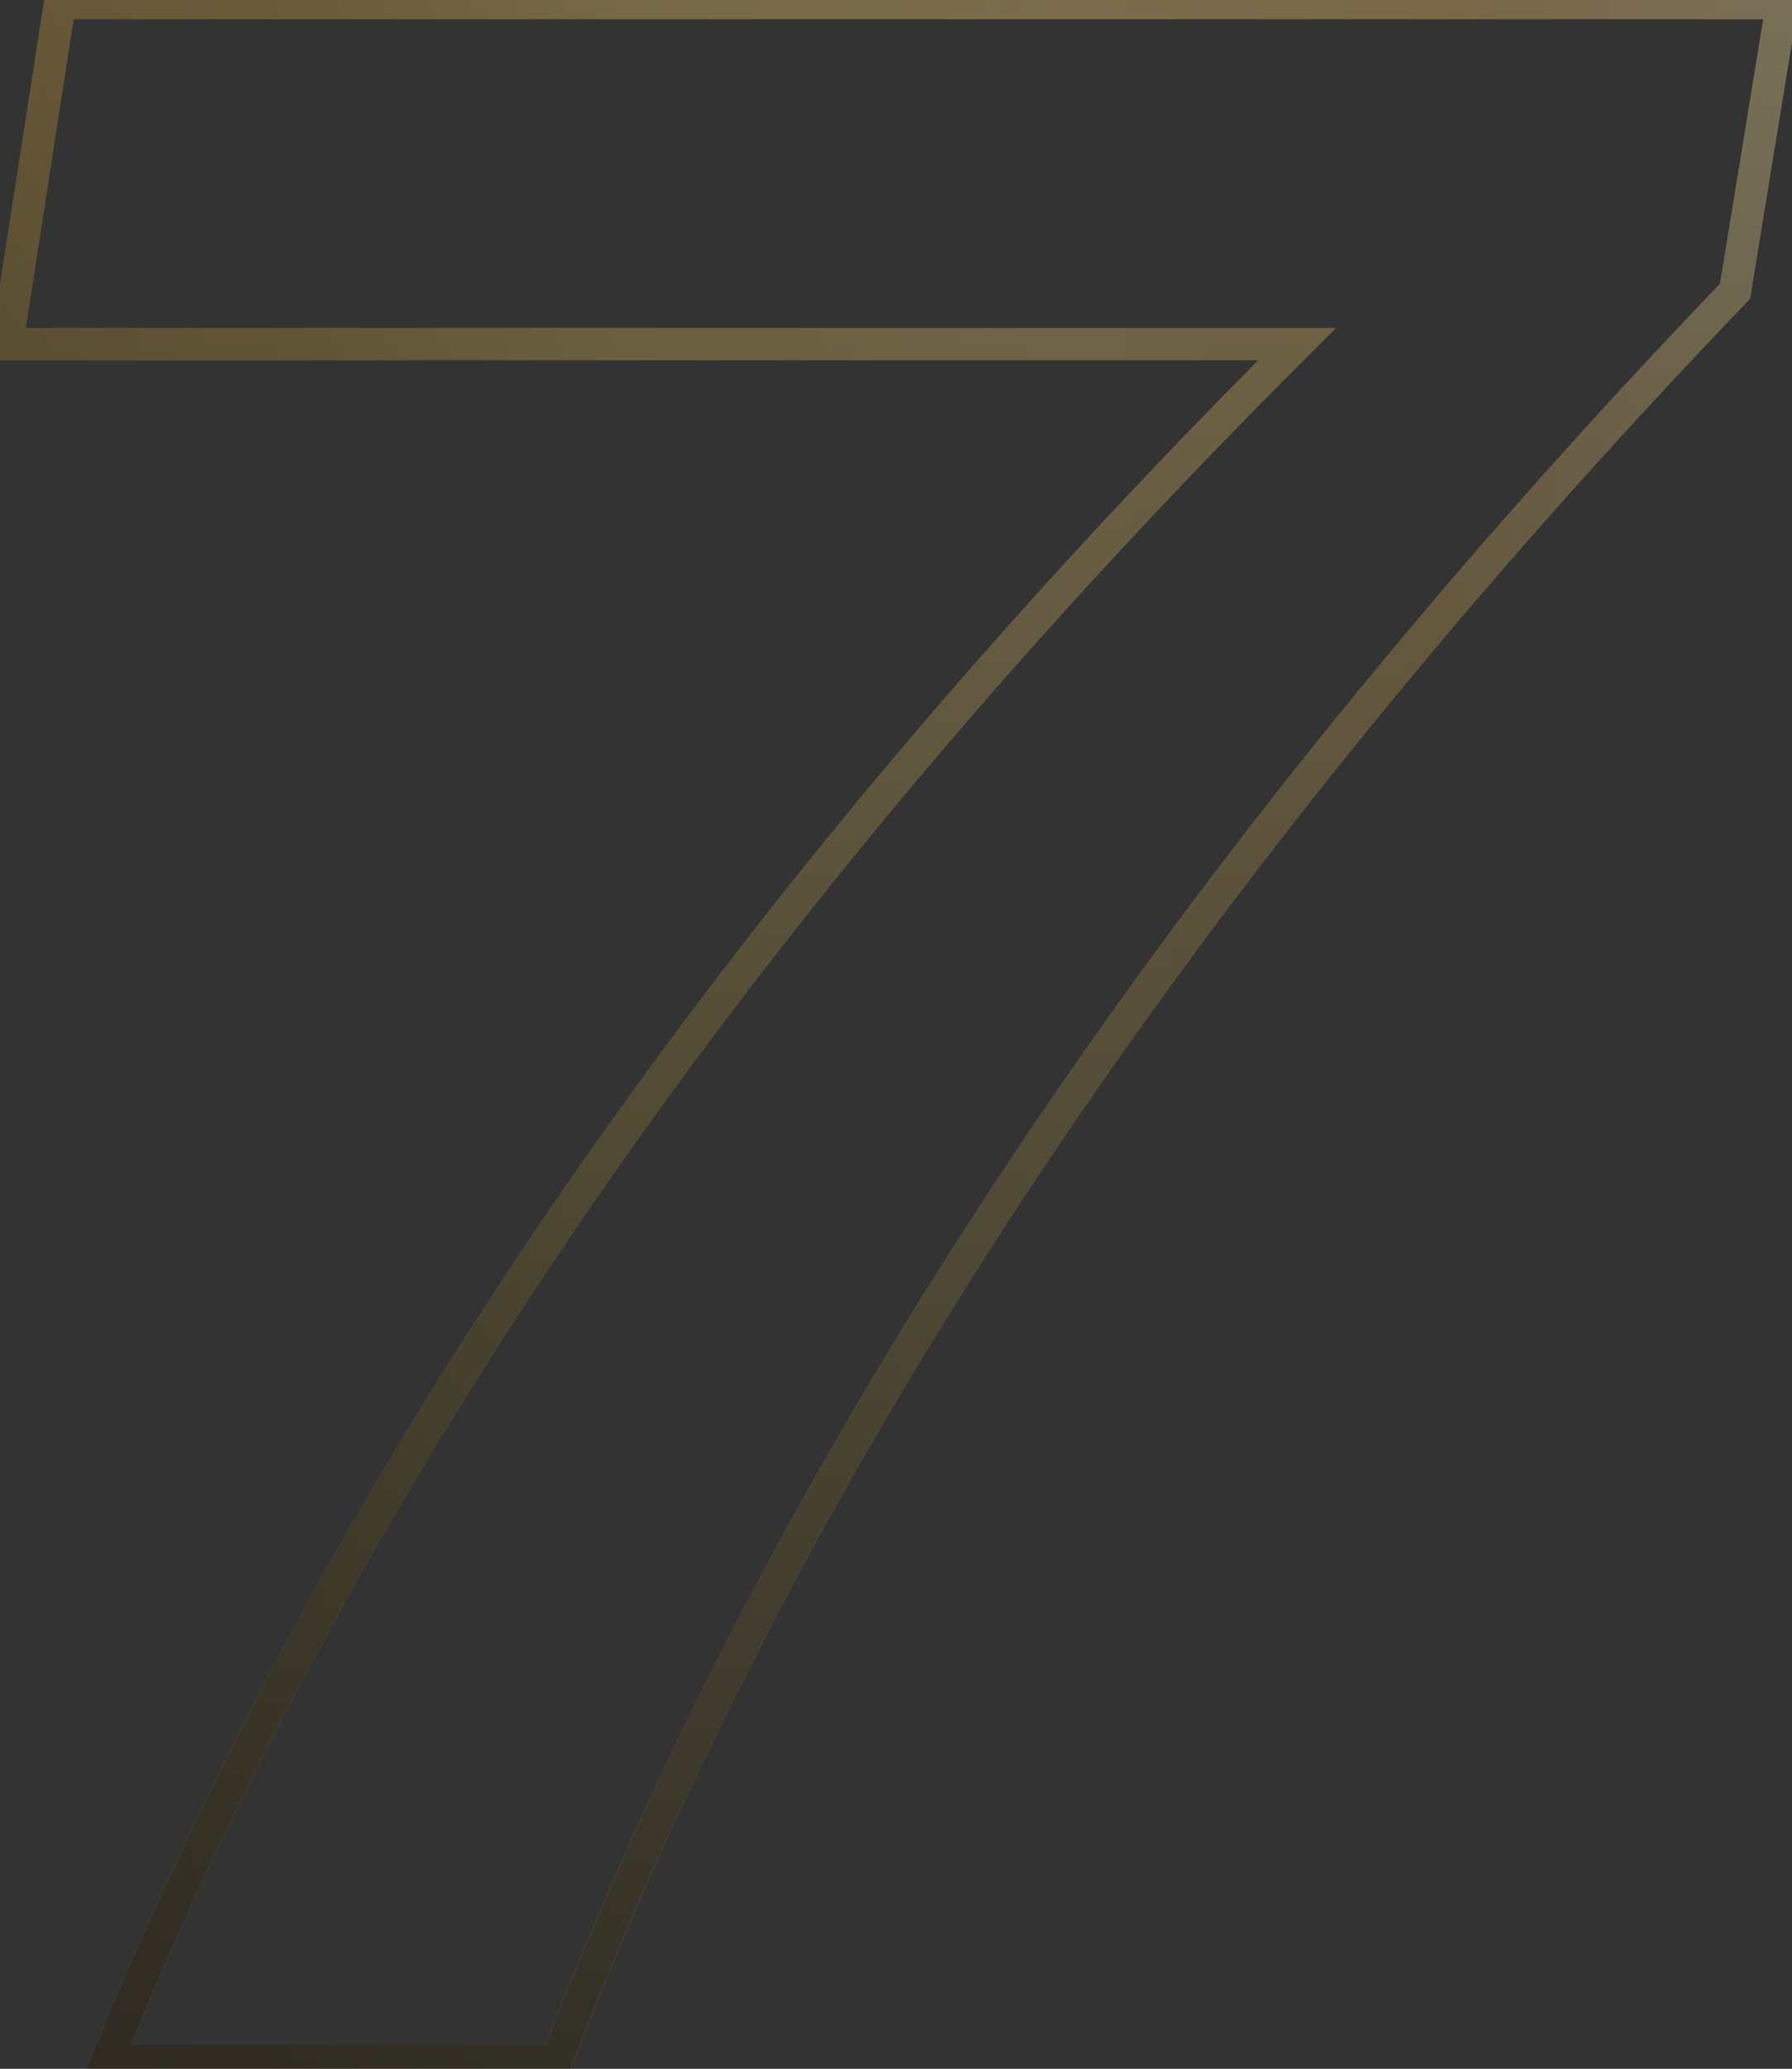 <?xml version="1.0" encoding="UTF-8"?> <svg xmlns="http://www.w3.org/2000/svg" width="175" height="202" viewBox="0 0 175 202" fill="none"><rect x="0" y="0" width="175" height="202" fill="#333333" stroke="none"/> <g opacity="0.5"> <path d="M5.85 0.306V-1.255H4.513L4.308 0.066L5.85 0.306ZM174.032 0.306L175.572 0.557L175.868 -1.255H174.032V0.306ZM169.44 28.431L170.566 29.512L170.902 29.162L170.98 28.683L169.44 28.431ZM54.353 201.206V202.766H55.425L55.81 201.766L54.353 201.206ZM10.442 201.206L8.996 200.618L8.124 202.766H10.442V201.206ZM126.677 33.598L127.779 34.703L130.455 32.037H126.677V33.598ZM0.684 33.598L-0.858 33.358L-1.138 35.158H0.684V33.598ZM5.85 1.866H174.032V-1.255H5.85V1.866ZM172.491 0.054L167.899 28.18L170.98 28.683L175.572 0.557L172.491 0.054ZM168.314 27.351C114.056 83.909 75.564 141.672 52.896 200.646L55.81 201.766C78.297 143.261 116.529 85.841 170.566 29.512L168.314 27.351ZM54.353 199.645H10.442V202.766H54.353V199.645ZM11.888 201.793C35.328 144.05 73.94 88.351 127.779 34.703L125.575 32.492C71.502 86.373 32.624 142.413 8.996 200.618L11.888 201.793ZM126.677 32.037H0.684V35.158H126.677V32.037ZM2.226 33.837L7.392 0.545L4.308 0.066L-0.858 33.358L2.226 33.837Z" fill="url(#paint0_linear_104_1085)"></path> <path d="M5.85 0.306V-1.255H4.513L4.308 0.066L5.85 0.306ZM174.032 0.306L175.572 0.557L175.868 -1.255H174.032V0.306ZM169.44 28.431L170.566 29.512L170.902 29.162L170.98 28.683L169.44 28.431ZM54.353 201.206V202.766H55.425L55.81 201.766L54.353 201.206ZM10.442 201.206L8.996 200.618L8.124 202.766H10.442V201.206ZM126.677 33.598L127.779 34.703L130.455 32.037H126.677V33.598ZM0.684 33.598L-0.858 33.358L-1.138 35.158H0.684V33.598ZM5.85 1.866H174.032V-1.255H5.85V1.866ZM172.491 0.054L167.899 28.18L170.98 28.683L175.572 0.557L172.491 0.054ZM168.314 27.351C114.056 83.909 75.564 141.672 52.896 200.646L55.81 201.766C78.297 143.261 116.529 85.841 170.566 29.512L168.314 27.351ZM54.353 199.645H10.442V202.766H54.353V199.645ZM11.888 201.793C35.328 144.05 73.94 88.351 127.779 34.703L125.575 32.492C71.502 86.373 32.624 142.413 8.996 200.618L11.888 201.793ZM126.677 32.037H0.684V35.158H126.677V32.037ZM2.226 33.837L7.392 0.545L4.308 0.066L-0.858 33.358L2.226 33.837Z" fill="url(#paint1_linear_104_1085)" fill-opacity="0.31"></path> <path d="M5.85 0.306V-1.255H4.513L4.308 0.066L5.85 0.306ZM174.032 0.306L175.572 0.557L175.868 -1.255H174.032V0.306ZM169.44 28.431L170.566 29.512L170.902 29.162L170.98 28.683L169.44 28.431ZM54.353 201.206V202.766H55.425L55.81 201.766L54.353 201.206ZM10.442 201.206L8.996 200.618L8.124 202.766H10.442V201.206ZM126.677 33.598L127.779 34.703L130.455 32.037H126.677V33.598ZM0.684 33.598L-0.858 33.358L-1.138 35.158H0.684V33.598ZM5.85 1.866H174.032V-1.255H5.85V1.866ZM172.491 0.054L167.899 28.18L170.98 28.683L175.572 0.557L172.491 0.054ZM168.314 27.351C114.056 83.909 75.564 141.672 52.896 200.646L55.81 201.766C78.297 143.261 116.529 85.841 170.566 29.512L168.314 27.351ZM54.353 199.645H10.442V202.766H54.353V199.645ZM11.888 201.793C35.328 144.05 73.94 88.351 127.779 34.703L125.575 32.492C71.502 86.373 32.624 142.413 8.996 200.618L11.888 201.793ZM126.677 32.037H0.684V35.158H126.677V32.037ZM2.226 33.837L7.392 0.545L4.308 0.066L-0.858 33.358L2.226 33.837Z" fill="url(#paint2_linear_104_1085)" fill-opacity="0.96"></path> </g> <defs> <linearGradient id="paint0_linear_104_1085" x1="-62.022" y1="-104.794" x2="176.361" y2="-103.267" gradientUnits="userSpaceOnUse"> <stop stop-color="#30260F"></stop> <stop offset="0.076" stop-color="#93784C"></stop> <stop offset="0.349" stop-color="#D5B875"></stop> <stop offset="0.37" stop-color="#D5B875"></stop> <stop offset="0.516" stop-color="#FFE78D"></stop> <stop offset="0.854" stop-color="#FFDB88"></stop> <stop offset="1" stop-color="#FFF2D7"></stop> </linearGradient> <linearGradient id="paint1_linear_104_1085" x1="-27.007" y1="80.665" x2="166.002" y2="80.665" gradientUnits="userSpaceOnUse"> <stop stop-color="#DE9F17"></stop> <stop offset="0.32" stop-color="#CF9A15"></stop> <stop offset="0.68" stop-color="#FFDE8A"></stop> <stop offset="0.922" stop-color="#FFBB56"></stop> <stop offset="1" stop-color="#FFCF45"></stop> </linearGradient> <linearGradient id="paint2_linear_104_1085" x1="69.5" y1="-104.794" x2="69.5" y2="266.141" gradientUnits="userSpaceOnUse"> <stop offset="0.031" stop-opacity="0"></stop> <stop offset="1"></stop> </linearGradient> </defs> </svg> 